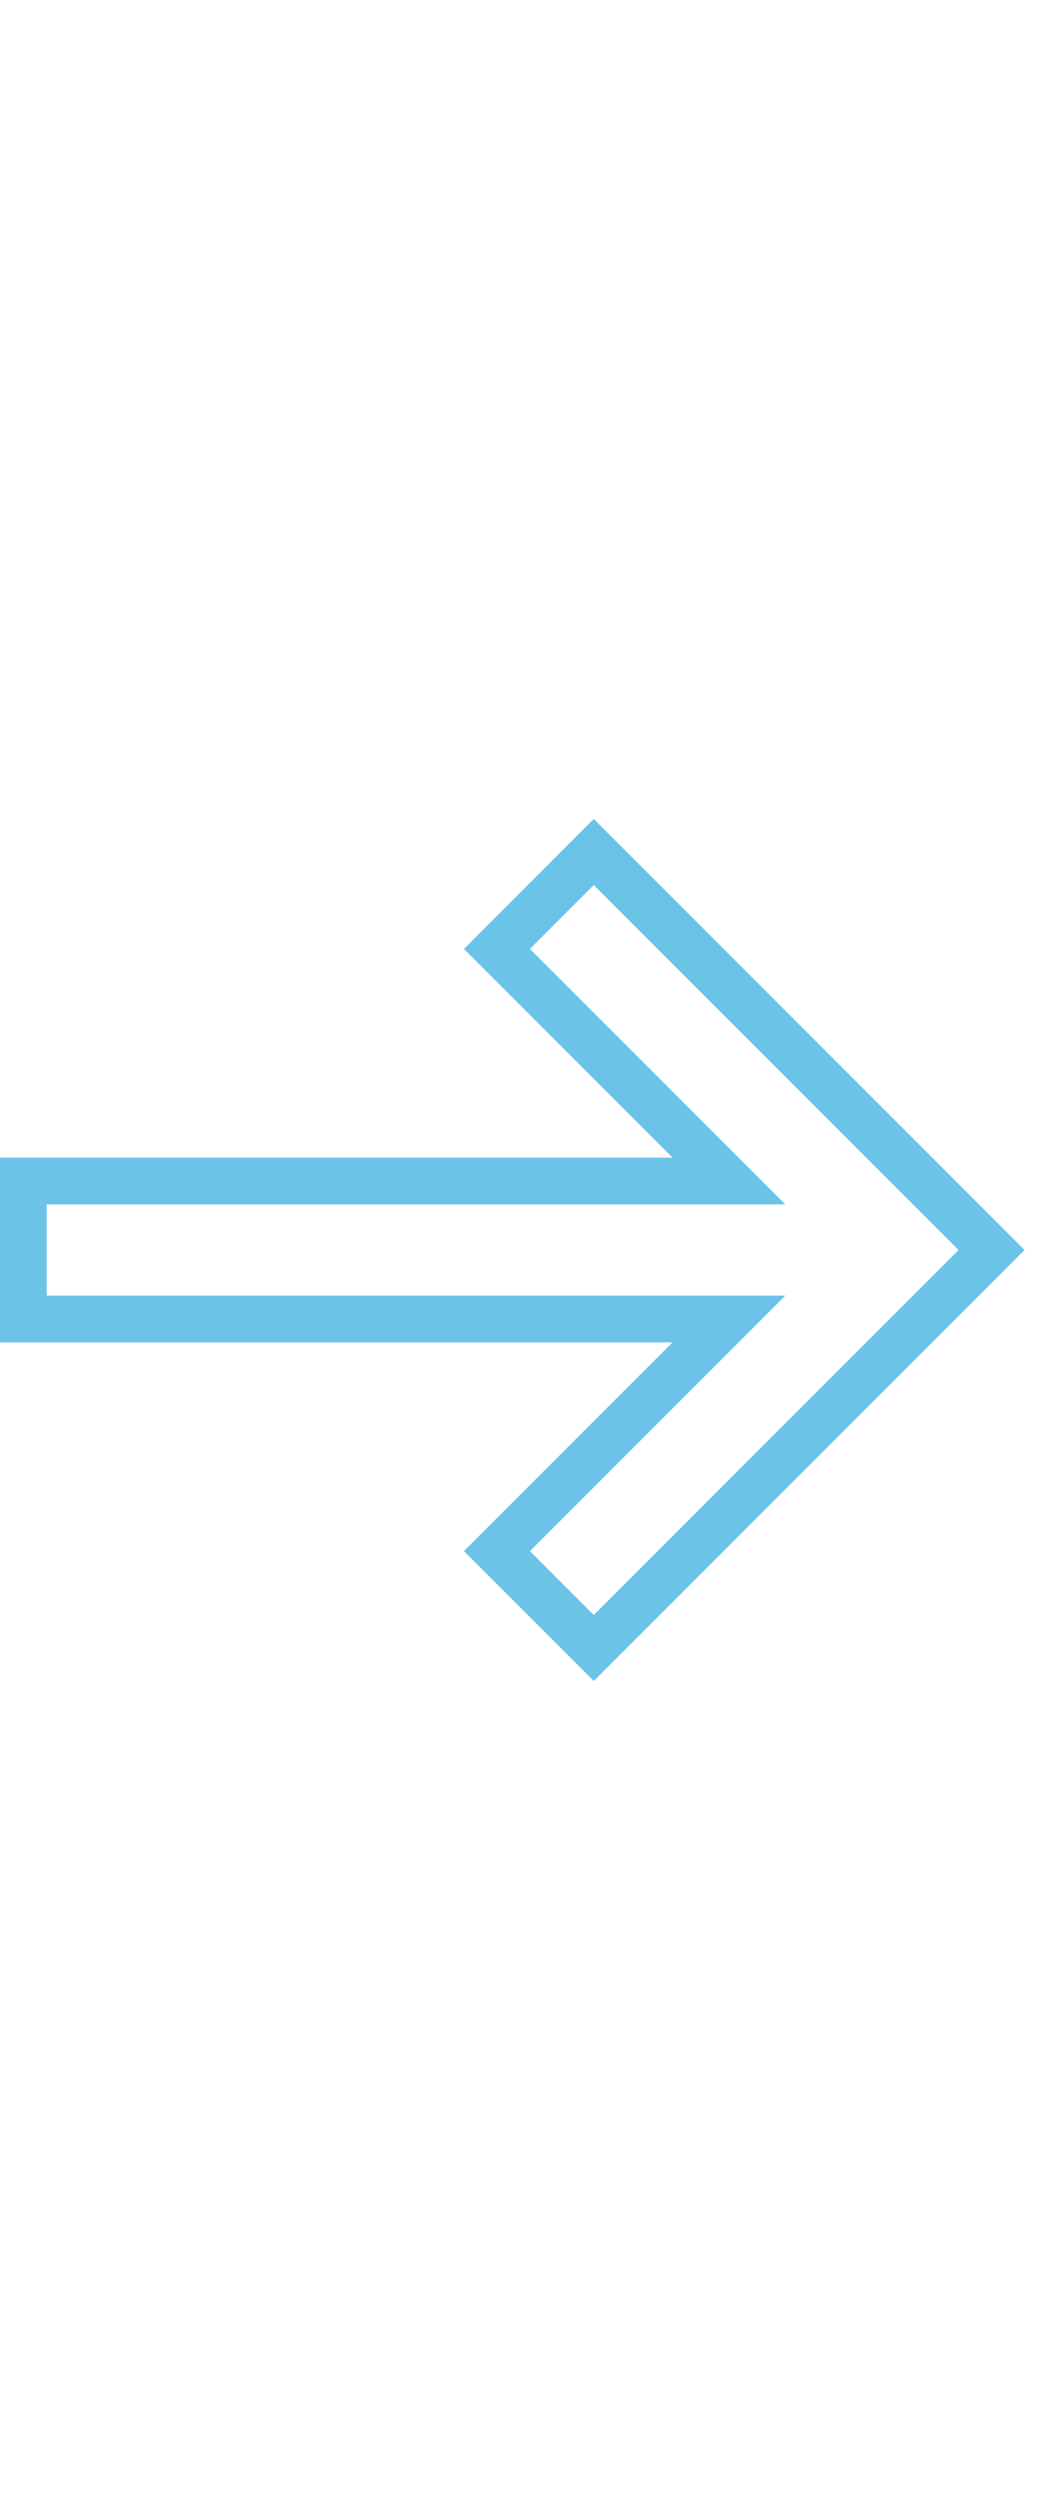 <svg width="10" viewBox="0 0 29 24" fill="none" xmlns="http://www.w3.org/2000/svg">
<path fill-rule="evenodd" clip-rule="evenodd" d="M16.541 24L12.924 20.383L18.736 14.571L-4.12166e-07 14.571L-6.36907e-07 9.429L18.736 9.429L12.924 3.618L16.541 -7.23054e-07L28.541 12L16.541 24ZM21.876 10.73L1.301 10.73L1.301 13.27L21.876 13.27L14.763 20.383L16.541 22.161L26.702 12L16.541 1.839L14.763 3.618L21.876 10.73Z" fill="#6BC4E8"/>
</svg>
